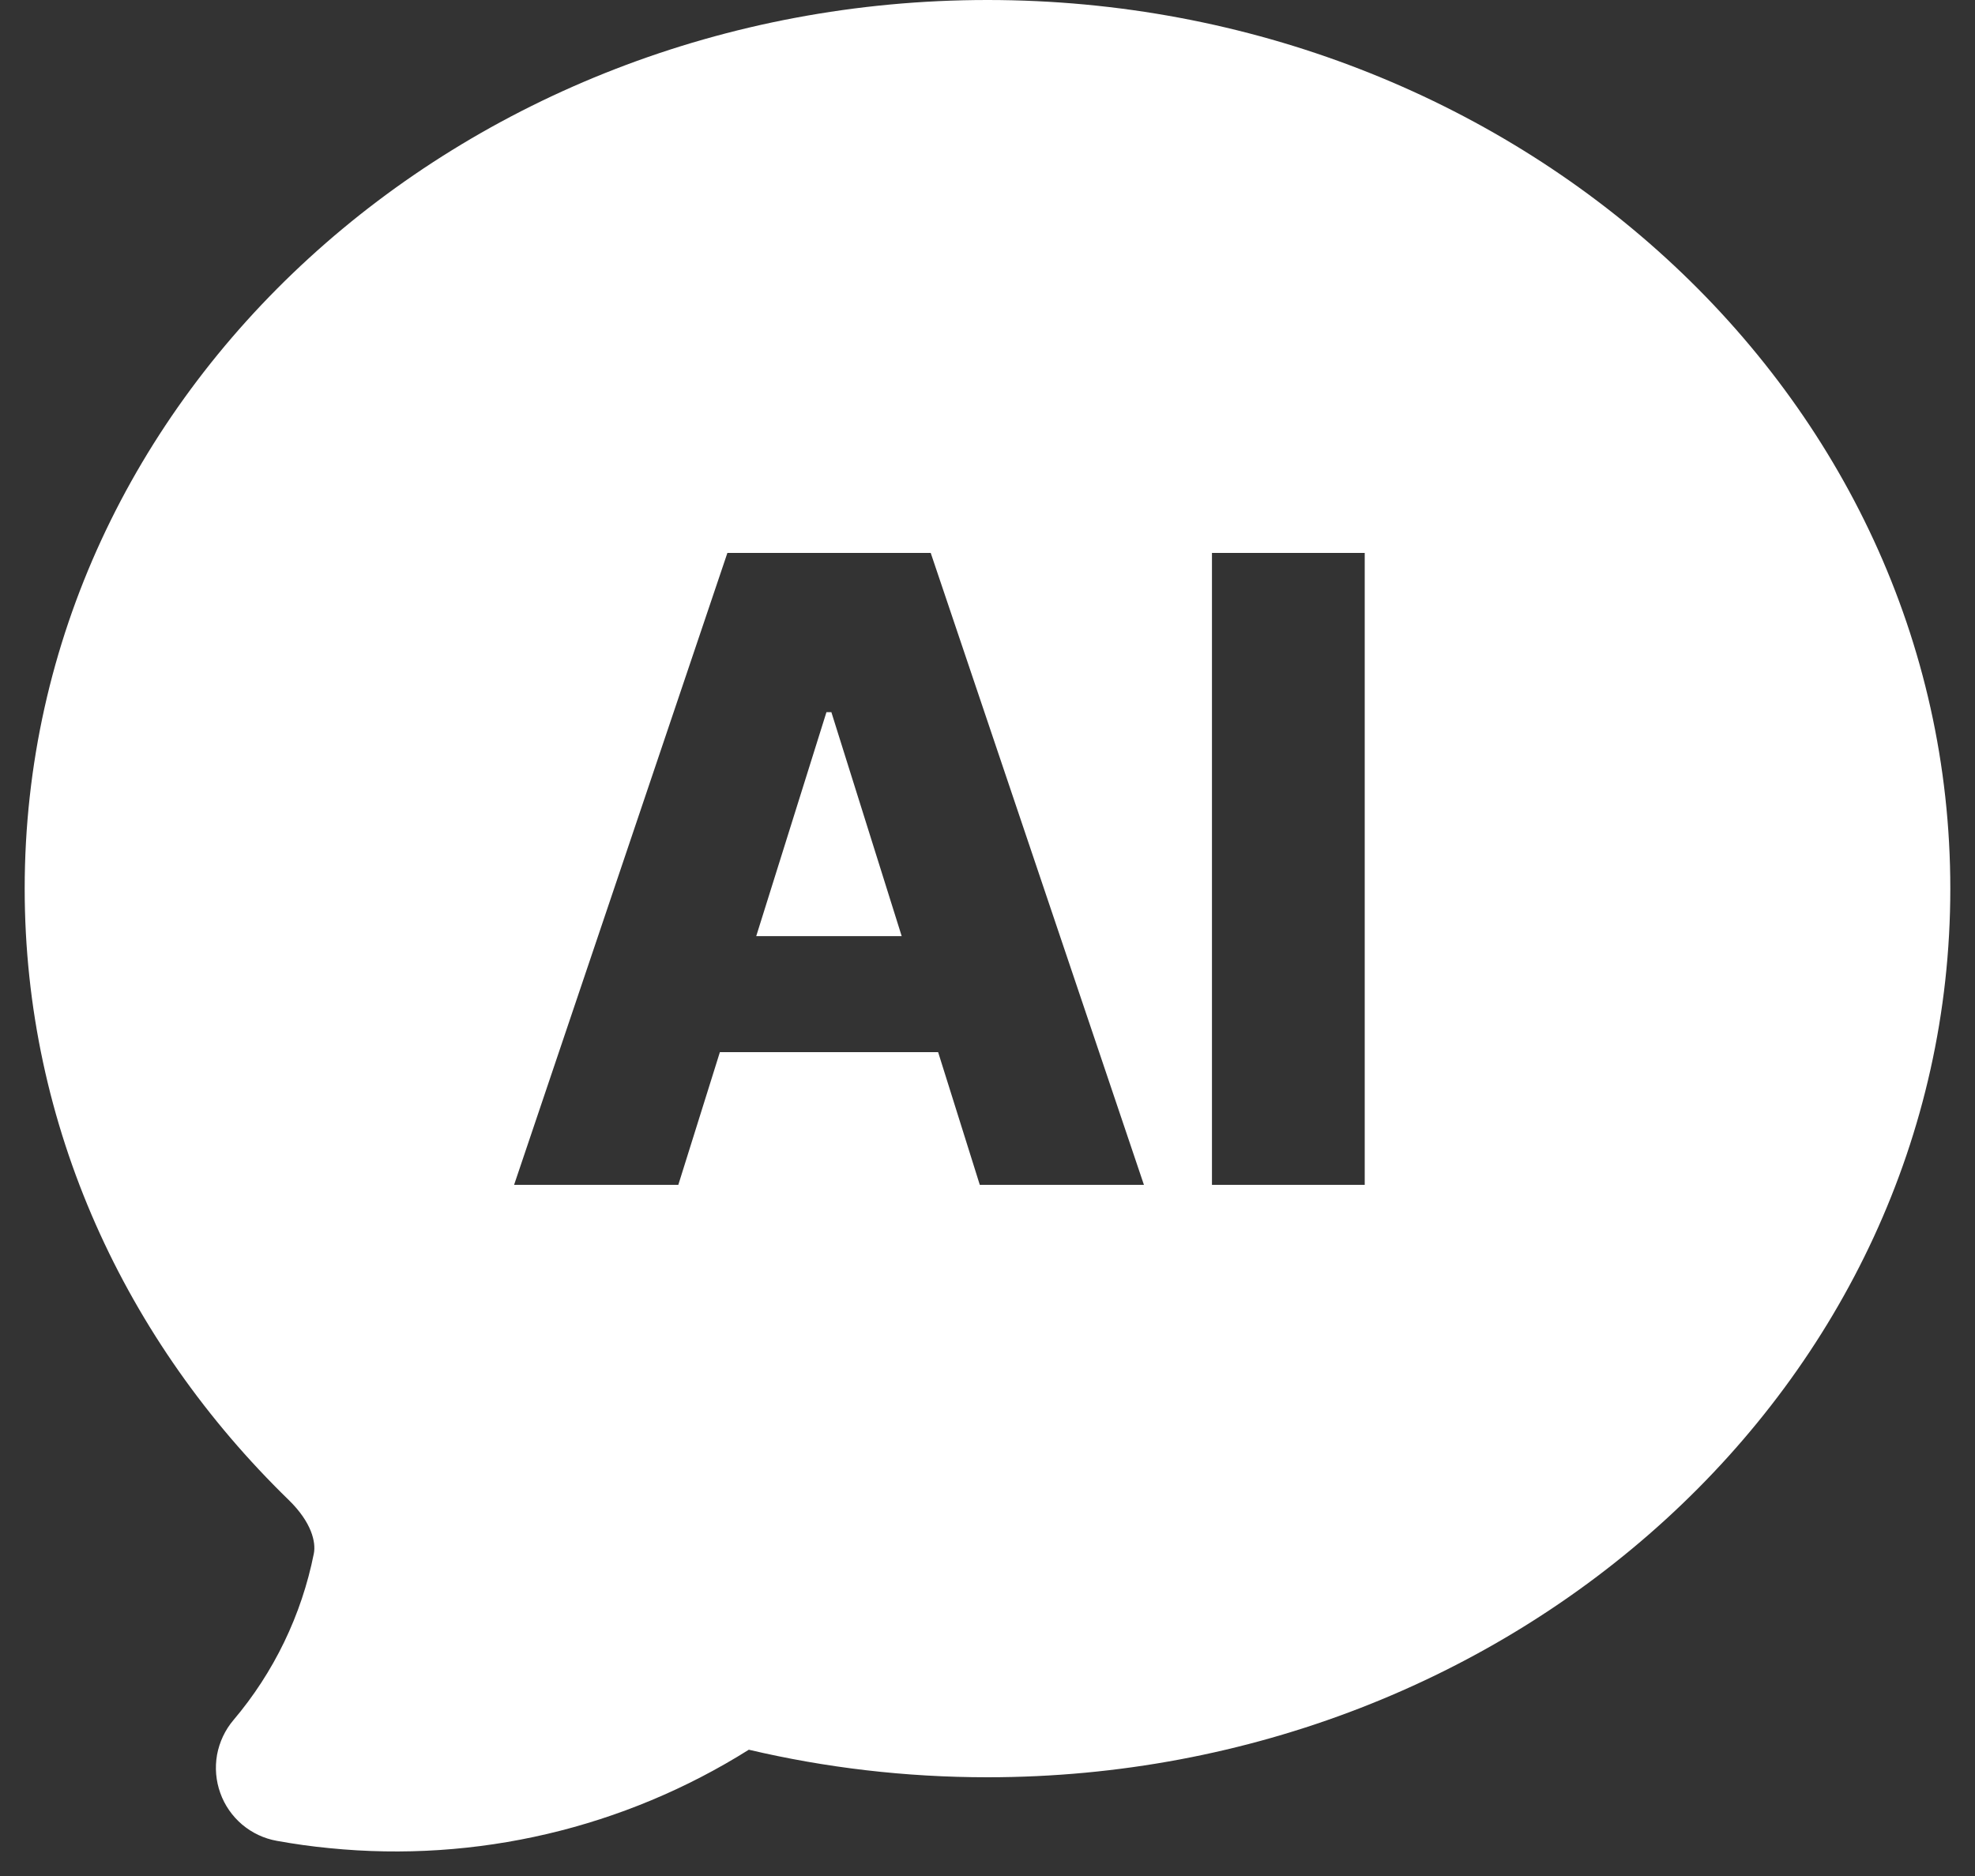 <svg width="20" height="19" viewBox="0 0 20 19" fill="none" xmlns="http://www.w3.org/2000/svg">
<rect x="0" y="0" width="20" height="19" fill="#333333" stroke="none"/>
<path fill-rule="evenodd" clip-rule="evenodd" d="M2.804 18.644C2.981 18.676 3.158 18.701 3.337 18.718C4.824 18.867 6.318 18.516 7.583 17.721C8.357 17.903 9.167 18 10 18C15.322 18 19.75 14.03 19.75 9C19.75 3.97 15.322 0 10 0C4.678 0 0.25 3.97 0.25 9C0.25 11.41 1.274 13.587 2.924 15.192C3.156 15.418 3.201 15.62 3.178 15.735C3.054 16.357 2.774 16.937 2.364 17.421C2.279 17.521 2.222 17.643 2.198 17.772C2.175 17.902 2.186 18.036 2.231 18.16C2.275 18.284 2.352 18.394 2.452 18.479C2.553 18.564 2.674 18.621 2.804 18.644ZM5.206 12H6.869L7.29 10.656H9.5L9.922 12H11.584L9.425 5.6H7.366L5.206 12ZM9.131 9.481L8.419 7.213H8.369L7.658 9.481H9.131ZM13.82 12V5.6H12.273V12H13.82Z" fill="white"/>
</svg>
